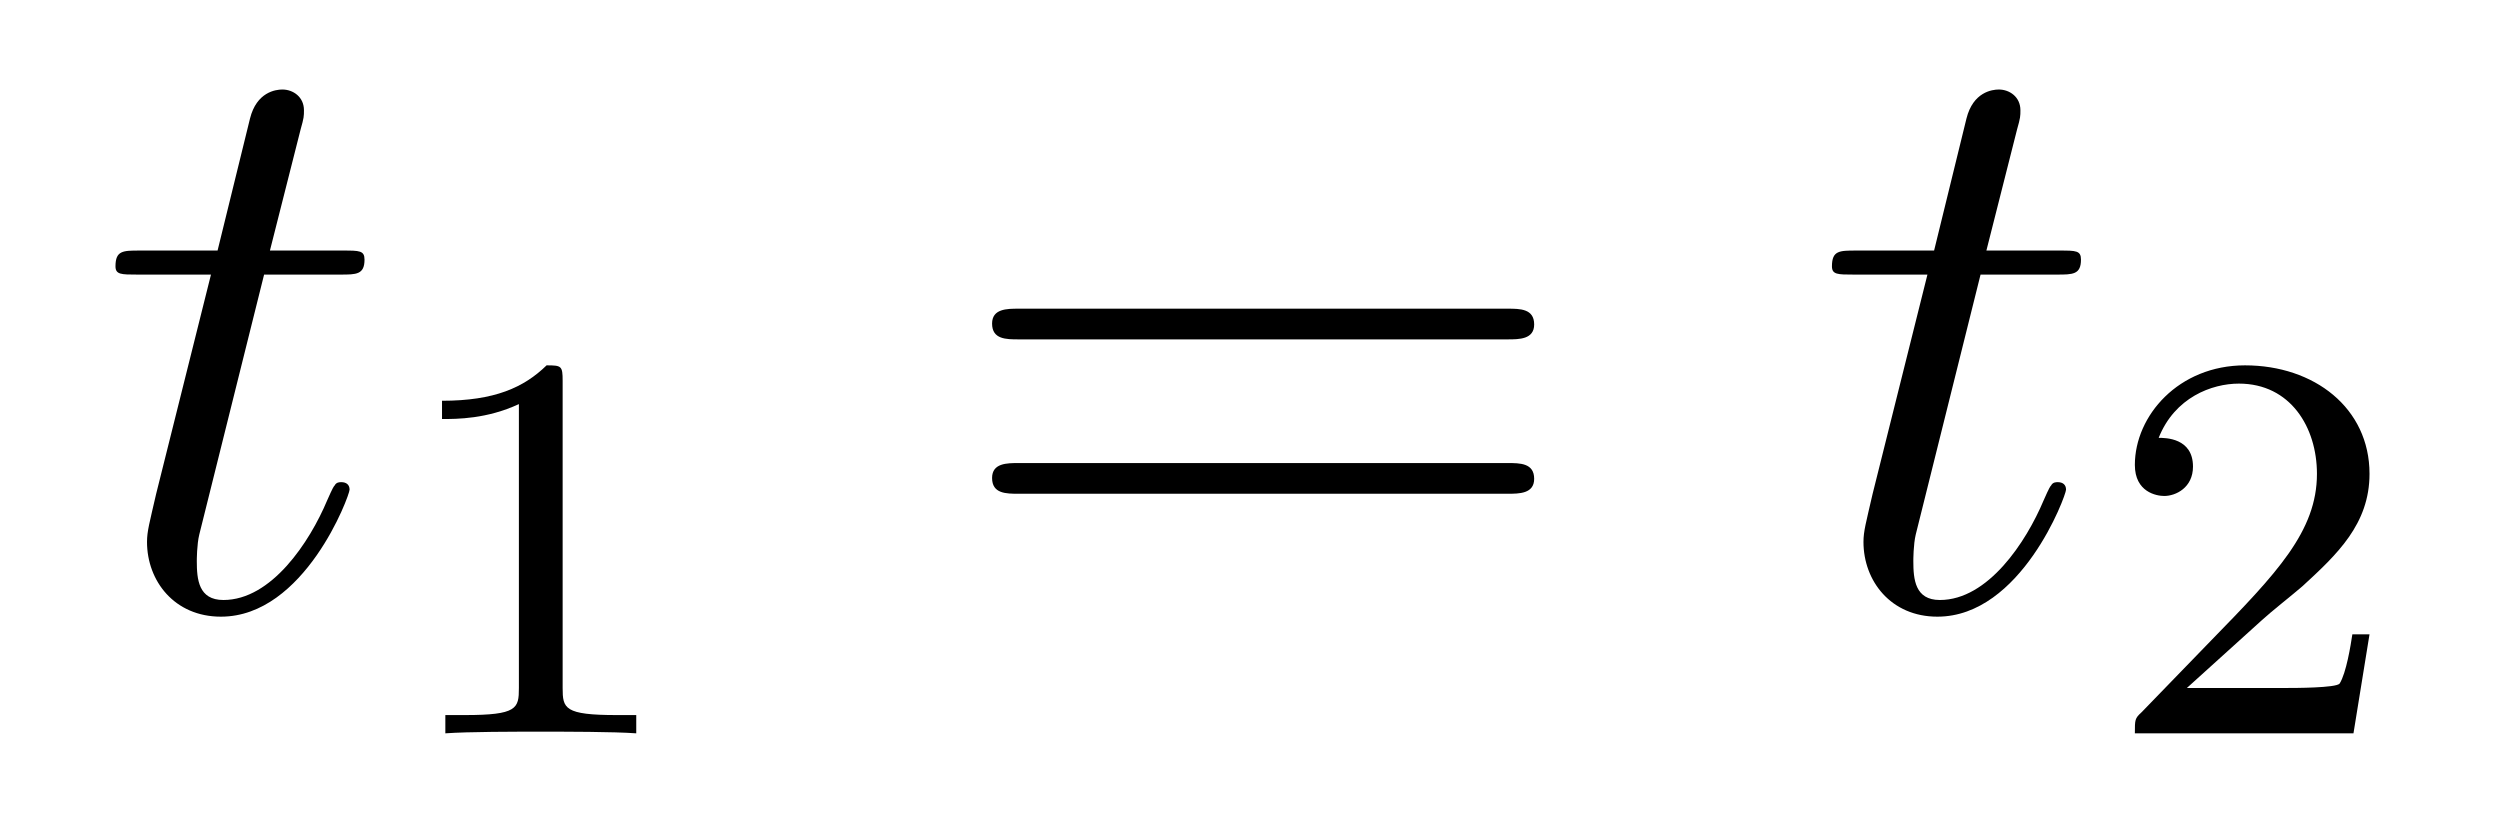 <?xml version='1.0' encoding='UTF-8'?>
<!-- This file was generated by dvisvgm 2.8.1 -->
<svg version='1.1' xmlns='http://www.w3.org/2000/svg' xmlns:xlink='http://www.w3.org/1999/xlink' width='36pt' height='12pt' viewBox='0 -12 36 12'>
<g id='page1'>
<g transform='matrix(1 0 0 -1 -127 651)'>
<path d='M130.803 659.046H131.903C132.13 659.046 132.249 659.046 132.249 659.261C132.249 659.392 132.177 659.392 131.938 659.392H130.887L131.329 661.137C131.377 661.305 131.377 661.329 131.377 661.413C131.377 661.604 131.221 661.711 131.066 661.711C130.97 661.711 130.695 661.675 130.6 661.293L130.133 659.392H129.01C128.771 659.392 128.663 659.392 128.663 659.165C128.663 659.046 128.747 659.046 128.974 659.046H130.038L129.249 655.89C129.153 655.471 129.117 655.352 129.117 655.196C129.117 654.634 129.512 654.12 130.181 654.12C131.388 654.12 132.034 655.866 132.034 655.949C132.034 656.021 131.986 656.057 131.914 656.057C131.891 656.057 131.843 656.057 131.819 656.009C131.807 655.997 131.795 655.985 131.711 655.794C131.46 655.196 130.91 654.36 130.217 654.36C129.858 654.36 129.834 654.658 129.834 654.921C129.834 654.933 129.834 655.16 129.87 655.304L130.803 659.046Z'/>
<path d='M135.102 657.516C135.102 657.731 135.086 657.739 134.871 657.739C134.544 657.42 134.122 657.229 133.365 657.229V656.966C133.58 656.966 134.01 656.966 134.472 657.181V653.093C134.472 652.798 134.449 652.703 133.692 652.703H133.413V652.44C133.739 652.464 134.425 652.464 134.783 652.464C135.142 652.464 135.835 652.464 136.162 652.44V652.703H135.883C135.126 652.703 135.102 652.798 135.102 653.093V657.516Z'/>
<path d='M148.709 658.113C148.876 658.113 149.092 658.113 149.092 658.328C149.092 658.555 148.888 658.555 148.709 658.555H141.668C141.501 658.555 141.286 658.555 141.286 658.34C141.286 658.113 141.489 658.113 141.668 658.113H148.709ZM148.709 655.89C148.876 655.89 149.092 655.89 149.092 656.105C149.092 656.332 148.888 656.332 148.709 656.332H141.668C141.501 656.332 141.286 656.332 141.286 656.117C141.286 655.89 141.489 655.89 141.668 655.89H148.709Z'/>
<path d='M155.52 659.046H156.62C156.847 659.046 156.966 659.046 156.966 659.261C156.966 659.392 156.895 659.392 156.656 659.392H155.604L156.046 661.137C156.094 661.305 156.094 661.329 156.094 661.413C156.094 661.604 155.938 661.711 155.783 661.711C155.687 661.711 155.412 661.675 155.317 661.293L154.851 659.392H153.727C153.488 659.392 153.38 659.392 153.38 659.165C153.38 659.046 153.464 659.046 153.691 659.046H154.755L153.966 655.89C153.87 655.471 153.834 655.352 153.834 655.196C153.834 654.634 154.229 654.12 154.898 654.12C156.106 654.12 156.751 655.866 156.751 655.949C156.751 656.021 156.703 656.057 156.632 656.057C156.608 656.057 156.56 656.057 156.536 656.009C156.524 655.997 156.512 655.985 156.428 655.794C156.177 655.196 155.628 654.36 154.934 654.36C154.576 654.36 154.552 654.658 154.552 654.921C154.552 654.933 154.552 655.16 154.587 655.304L155.52 659.046Z'/>
<path d='M159.567 654.066C159.695 654.185 160.029 654.448 160.157 654.56C160.651 655.014 161.121 655.452 161.121 656.177C161.121 657.125 160.324 657.739 159.328 657.739C158.372 657.739 157.742 657.014 157.742 656.305C157.742 655.914 158.053 655.858 158.165 655.858C158.332 655.858 158.579 655.978 158.579 656.281C158.579 656.695 158.181 656.695 158.085 656.695C158.316 657.277 158.85 657.476 159.24 657.476C159.982 657.476 160.364 656.847 160.364 656.177C160.364 655.348 159.782 654.743 158.842 653.779L157.838 652.743C157.742 652.655 157.742 652.639 157.742 652.44H160.89L161.121 653.866H160.874C160.85 653.707 160.786 653.308 160.691 653.157C160.643 653.093 160.037 653.093 159.91 653.093H158.491L159.567 654.066Z'/>
</g>
</g>
</svg>